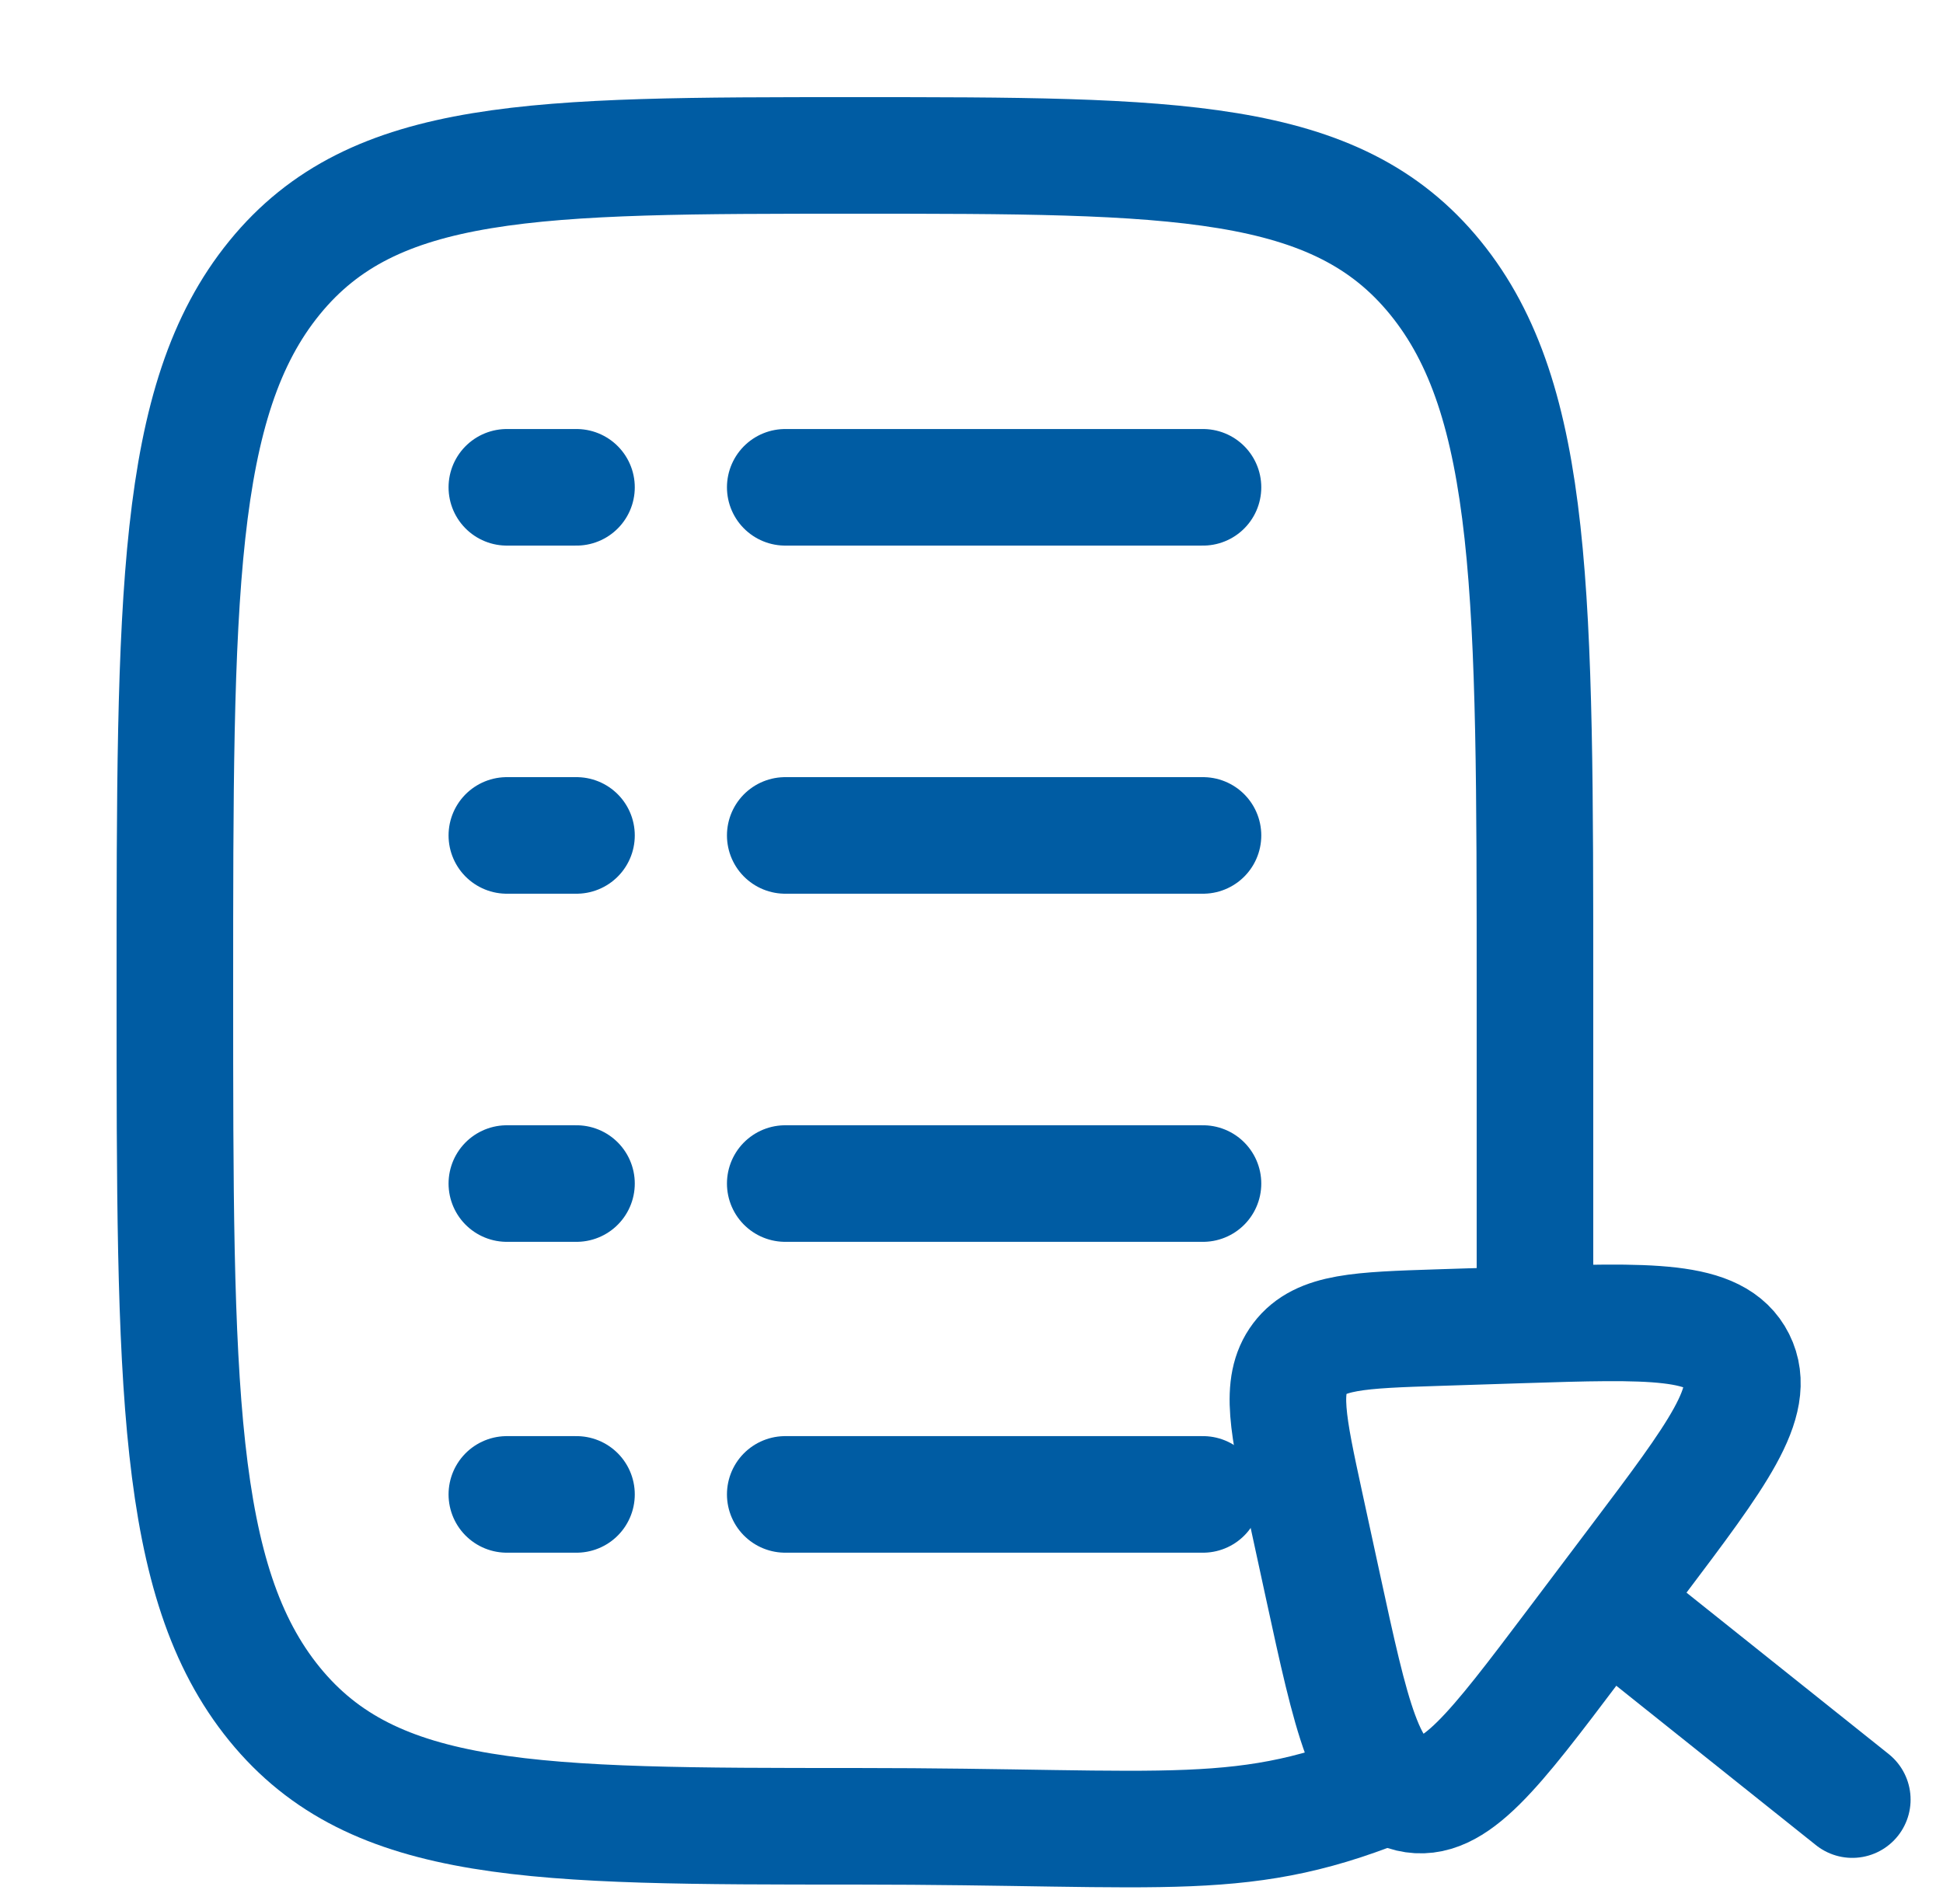 <?xml version="1.0" encoding="UTF-8"?> <svg xmlns="http://www.w3.org/2000/svg" width="50" height="49" viewBox="0 0 50 49" fill="none"> <path d="M35.937 45.852C32 47.5 30.25 47 22 47C13.75 47 9.626 47 7.063 43.852C4.5 40.703 4.5 35.635 4.5 25.5C4.5 15.365 4.5 10.297 7.063 7.149C9.626 4 13.75 4 22 4C30.25 4 34.374 4 36.937 7.149C39.5 10.297 39.5 15.365 39.5 25.5V34" stroke="#005CA3" stroke-width="3"></path> <path d="M20.207 12.541H30.957" stroke="#005CA3" stroke-width="3" stroke-linecap="round"></path> <path d="M13.043 12.541H14.835" stroke="#005CA3" stroke-width="3" stroke-linecap="round"></path> <path d="M13.043 21.5H14.835" stroke="#005CA3" stroke-width="3" stroke-linecap="round"></path> <path d="M13.043 30.459H14.835" stroke="#005CA3" stroke-width="3" stroke-linecap="round"></path> <path d="M20.207 21.5H30.957" stroke="#005CA3" stroke-width="3" stroke-linecap="round"></path> <path d="M20.207 30.459H30.957" stroke="#005CA3" stroke-width="3" stroke-linecap="round"></path> <path d="M13.043 38.459H14.835" stroke="#005CA3" stroke-width="3" stroke-linecap="round"></path> <path d="M20.207 38.459H30.957" stroke="#005CA3" stroke-width="3" stroke-linecap="round"></path> <path d="M42.289 42.02L47.666 46.313" stroke="#005CA3" stroke-width="3" stroke-linecap="round" stroke-linejoin="round"></path> <path d="M37.018 34.166L39.102 34.099C42.477 33.991 44.165 33.937 44.699 35.002C45.232 36.067 44.2 37.435 42.138 40.169L40.509 42.33C38.446 45.064 37.415 46.431 36.28 46.164C35.145 45.897 34.777 44.201 34.041 40.808L33.587 38.715C33.145 36.672 32.923 35.651 33.446 34.958C33.969 34.264 34.985 34.232 37.018 34.166Z" stroke="#005CA3" stroke-width="3" stroke-linecap="round" stroke-linejoin="round"></path> </svg> 